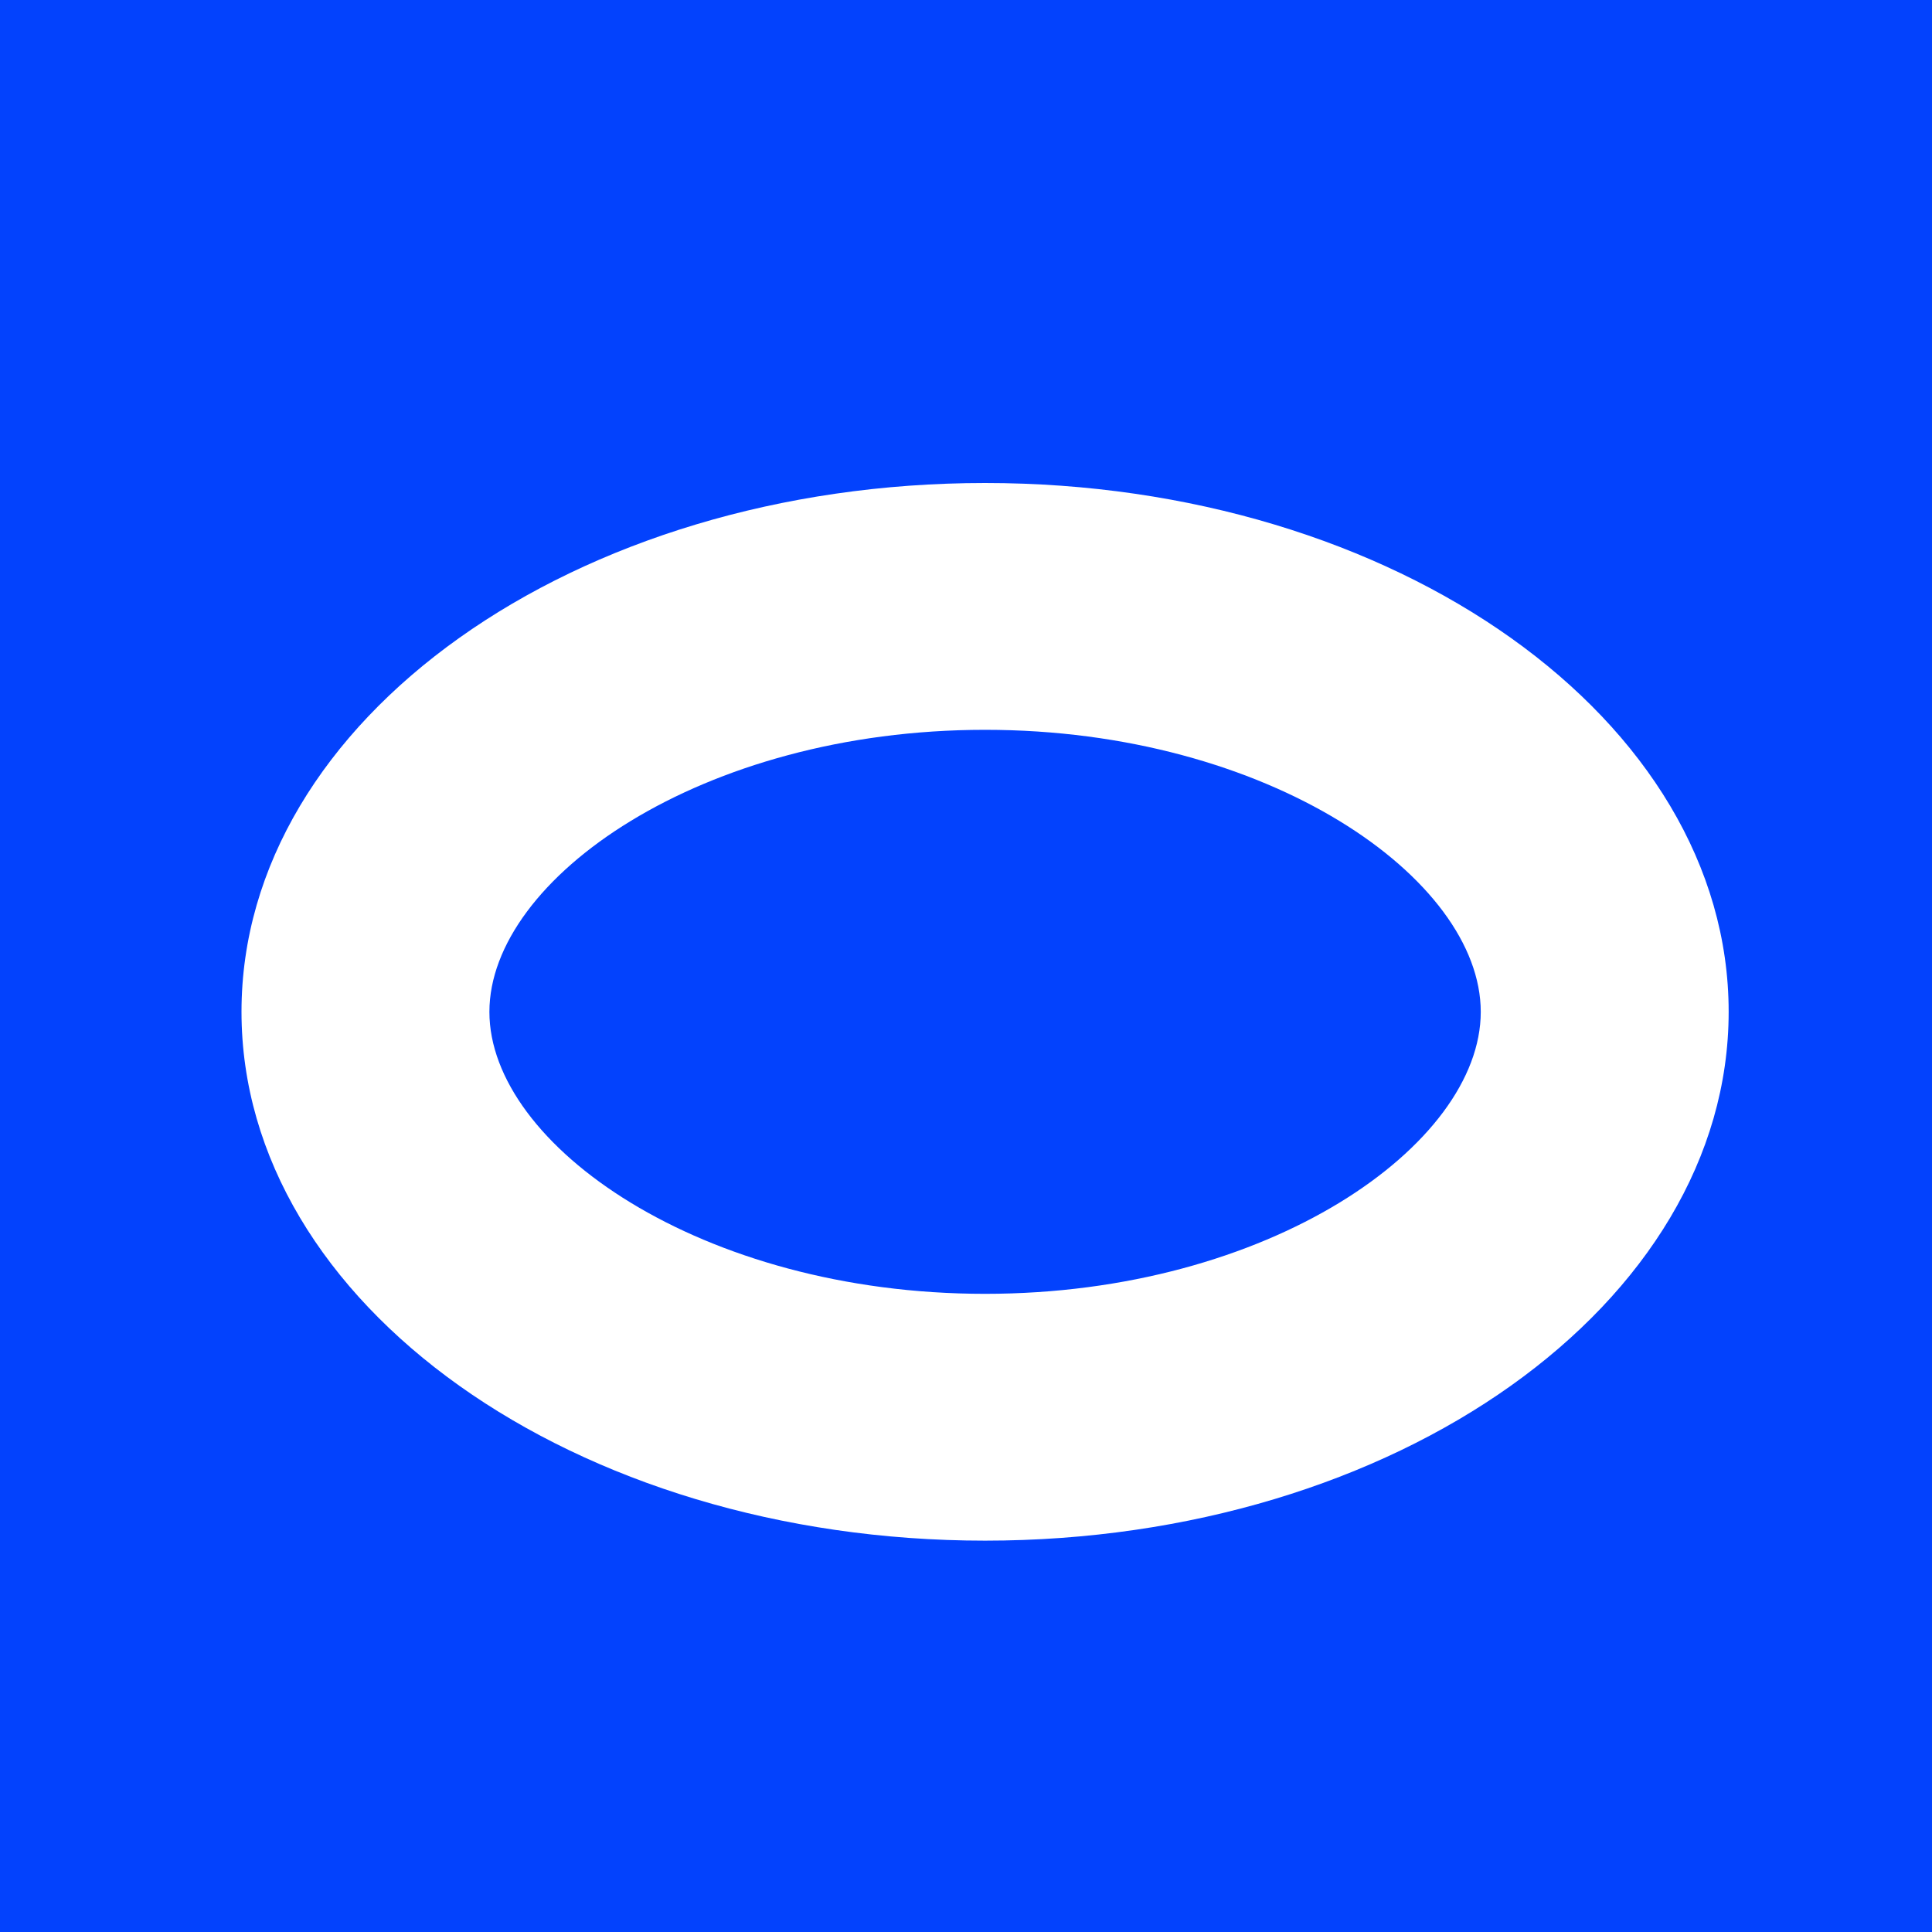 <svg width="16" height="16" viewBox="0 0 16 16" fill="none" xmlns="http://www.w3.org/2000/svg">
<rect width="16" height="16" fill="#0342FD"/>
<path fill-rule="evenodd" clip-rule="evenodd" d="M8.158 4C4.757 4 2 5.961 2 8.379C2 10.798 4.757 12.759 8.158 12.759C11.559 12.759 14.316 10.798 14.316 8.379C14.316 5.961 11.559 4 8.158 4ZM8.158 6.044C10.508 6.044 12.263 7.277 12.263 8.38C12.263 9.482 10.508 10.715 8.158 10.715C5.808 10.715 4.053 9.482 4.053 8.38C4.053 7.277 5.808 6.044 8.158 6.044V6.044Z" fill="white"/>
</svg>
